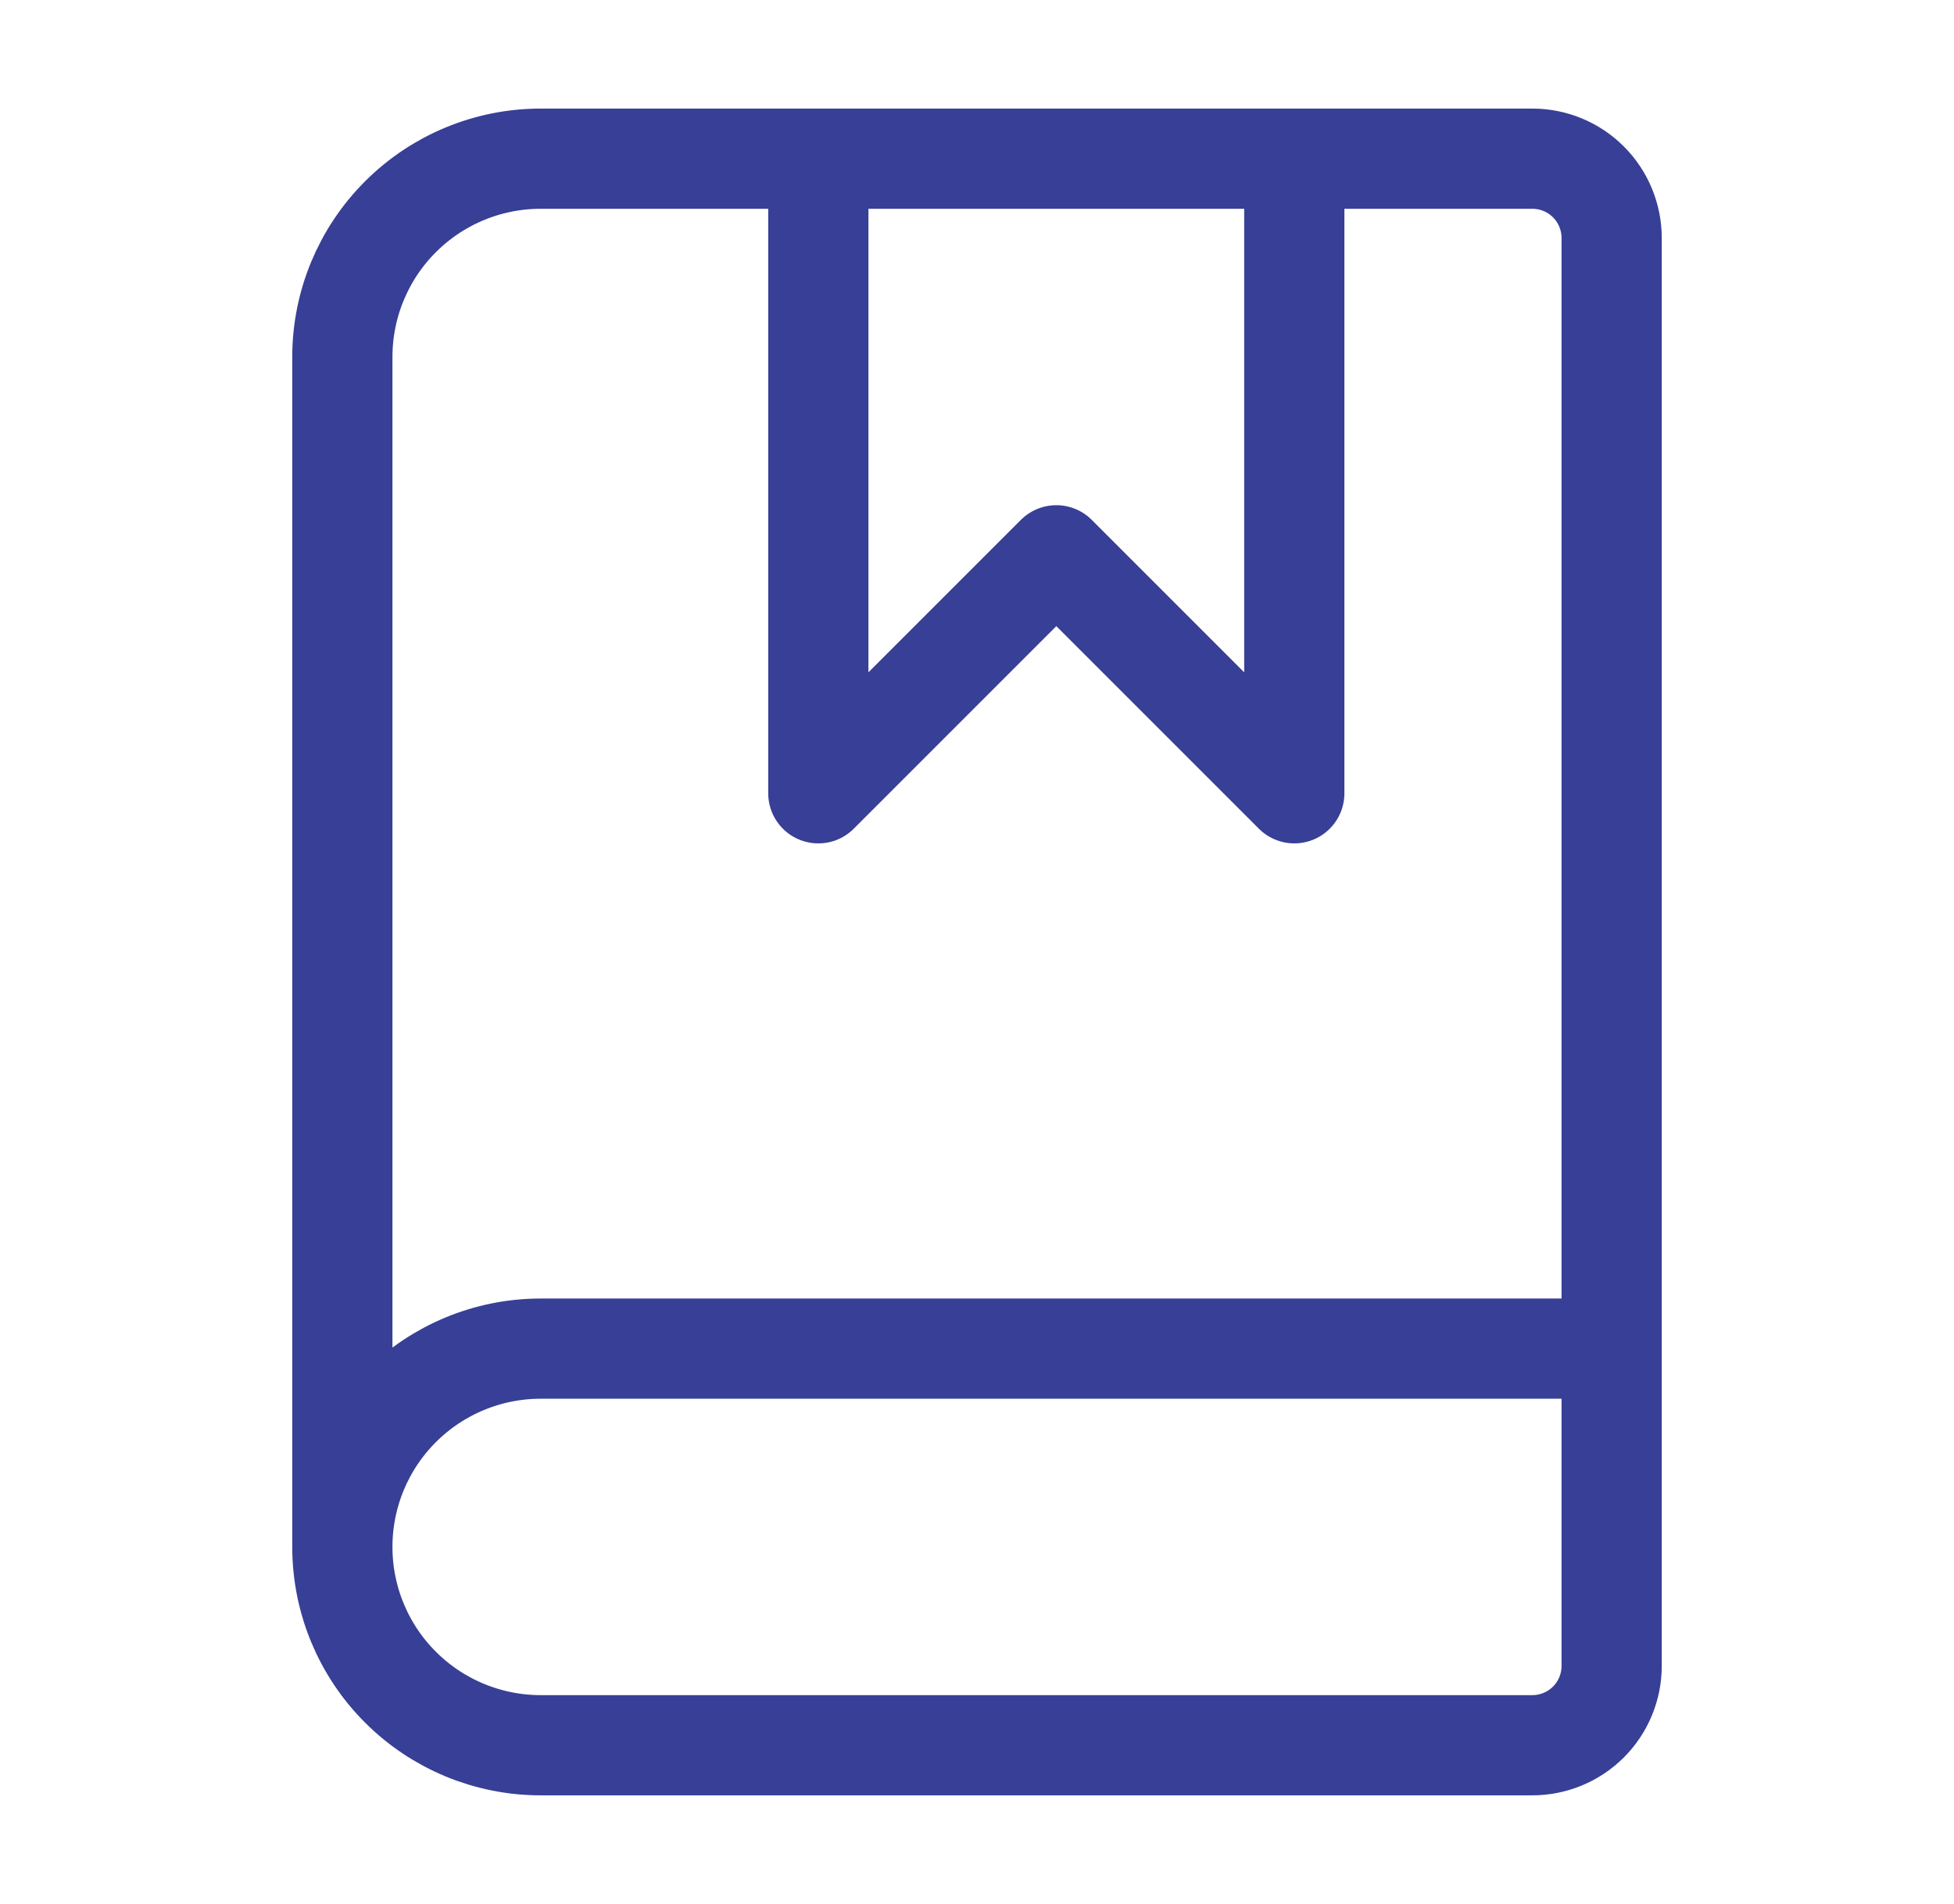 <svg width="39" height="38" viewBox="0 0 39 38" fill="none" xmlns="http://www.w3.org/2000/svg">
<path d="M16.333 3.167V15.833L21.083 11.083L25.833 15.833V3.167M6.833 30.875V7.125C6.833 6.075 7.25 5.068 7.993 4.326C8.735 3.584 9.742 3.167 10.792 3.167H30.583C31.003 3.167 31.406 3.333 31.703 3.63C32 3.927 32.167 4.33 32.167 4.75V33.25C32.167 33.67 32 34.073 31.703 34.37C31.406 34.666 31.003 34.833 30.583 34.833H10.792C9.742 34.833 8.735 34.416 7.993 33.674C7.25 32.932 6.833 31.925 6.833 30.875ZM6.833 30.875C6.833 29.825 7.25 28.818 7.993 28.076C8.735 27.334 9.742 26.917 10.792 26.917H32.167" stroke="#383F96" stroke-width="2" stroke-linecap="round" stroke-linejoin="round"/>
</svg>
